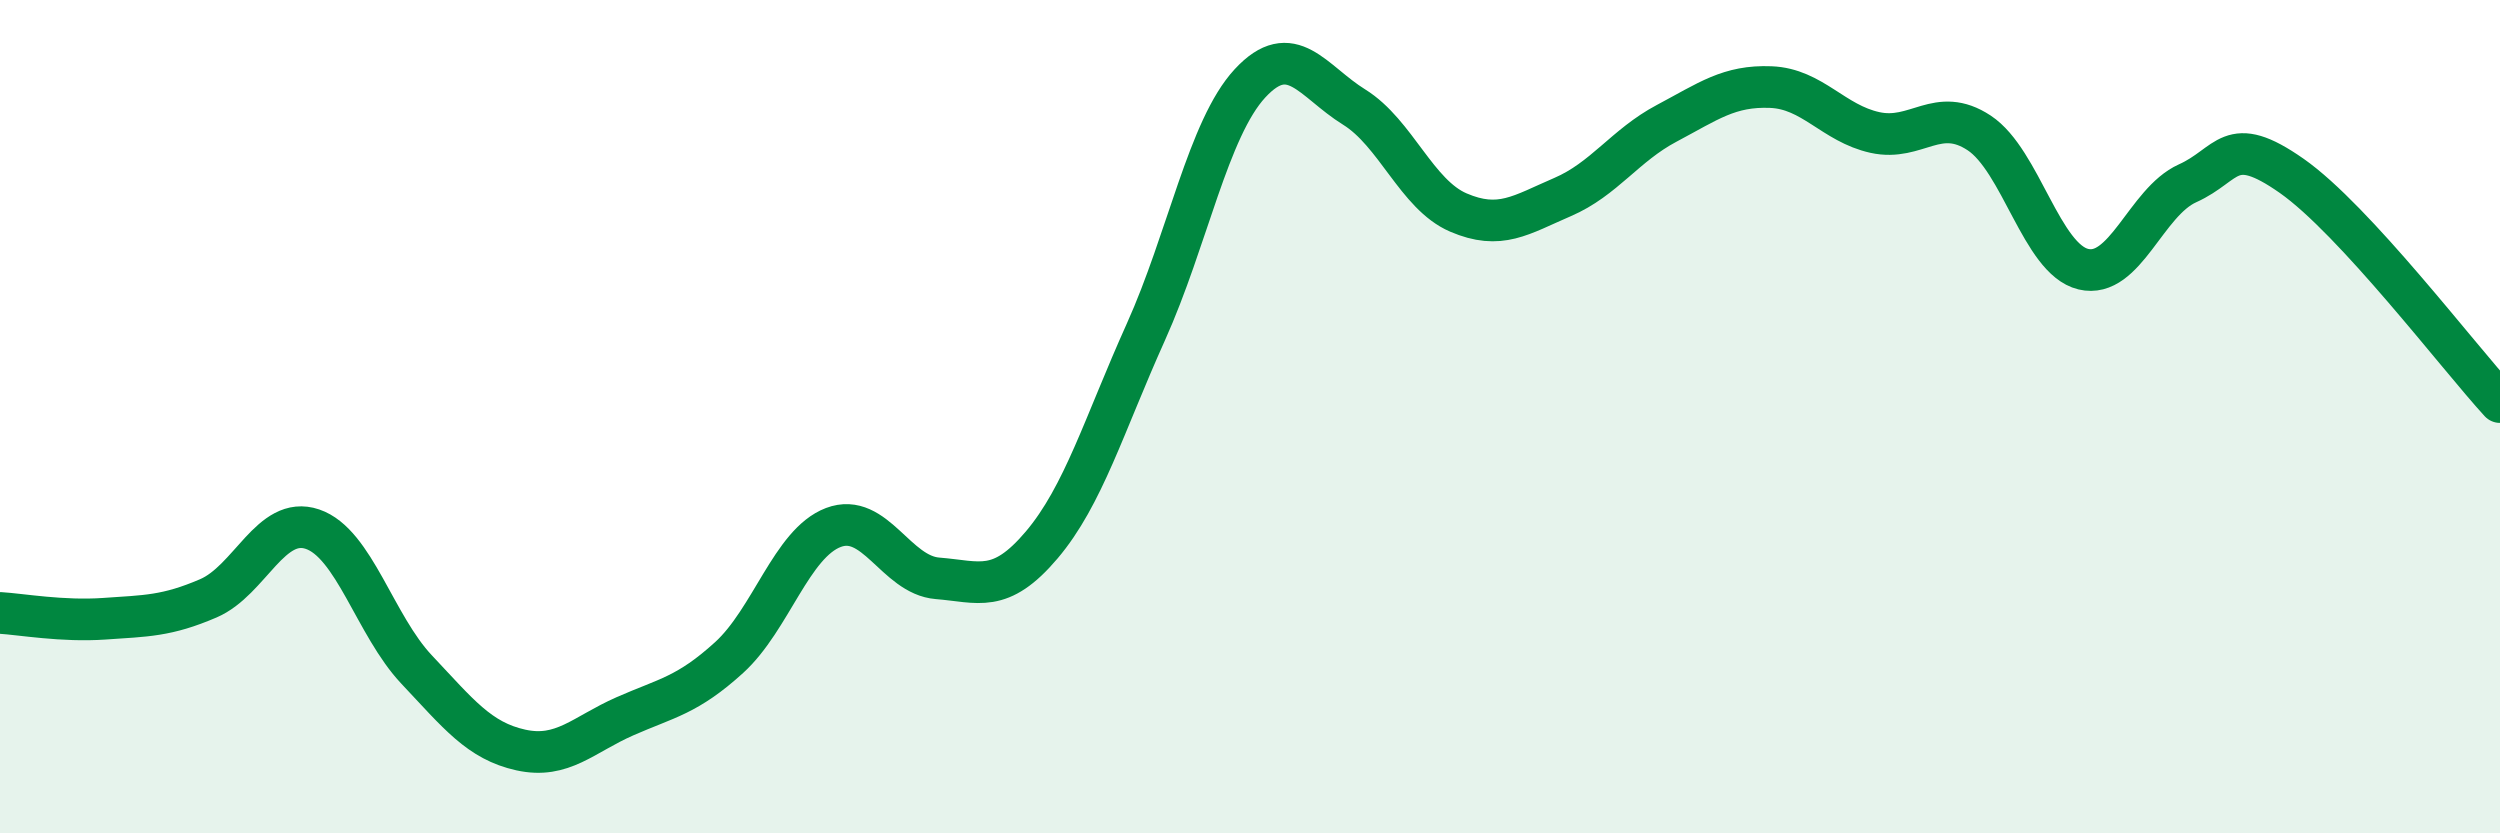 
    <svg width="60" height="20" viewBox="0 0 60 20" xmlns="http://www.w3.org/2000/svg">
      <path
        d="M 0,14.71 C 0.5,14.74 1.5,14.92 2.5,14.85 C 3.5,14.78 4,14.79 5,14.36 C 6,13.93 6.5,12.36 7.5,12.7 C 8.5,13.04 9,15.01 10,16.07 C 11,17.13 11.5,17.78 12.5,18 C 13.5,18.22 14,17.63 15,17.19 C 16,16.75 16.5,16.69 17.5,15.78 C 18.5,14.87 19,13.04 20,12.66 C 21,12.28 21.5,13.8 22.5,13.88 C 23.5,13.96 24,14.26 25,13.08 C 26,11.9 26.5,10.19 27.5,7.97 C 28.5,5.75 29,3.08 30,2 C 31,0.92 31.5,1.95 32.5,2.57 C 33.5,3.19 34,4.67 35,5.1 C 36,5.53 36.5,5.16 37.5,4.73 C 38.5,4.3 39,3.49 40,2.96 C 41,2.43 41.5,2.05 42.5,2.09 C 43.5,2.13 44,2.96 45,3.18 C 46,3.4 46.5,2.53 47.5,3.19 C 48.5,3.85 49,6.22 50,6.46 C 51,6.7 51.5,4.85 52.5,4.4 C 53.5,3.95 53.5,3.17 55,4.22 C 56.5,5.27 59,8.56 60,9.65L60 20L0 20Z"
        fill="#008740"
        opacity="0.1"
        stroke-linecap="round"
        stroke-linejoin="round"
      />
      <path
        d="M 0,14.71 C 0.5,14.74 1.5,14.92 2.5,14.85 C 3.5,14.78 4,14.79 5,14.36 C 6,13.93 6.5,12.36 7.5,12.7 C 8.5,13.04 9,15.01 10,16.07 C 11,17.13 11.5,17.78 12.5,18 C 13.5,18.22 14,17.63 15,17.19 C 16,16.75 16.5,16.69 17.5,15.78 C 18.5,14.87 19,13.04 20,12.66 C 21,12.28 21.5,13.8 22.5,13.88 C 23.5,13.96 24,14.26 25,13.08 C 26,11.9 26.5,10.19 27.5,7.97 C 28.5,5.75 29,3.08 30,2 C 31,0.92 31.5,1.95 32.5,2.57 C 33.5,3.19 34,4.67 35,5.1 C 36,5.53 36.5,5.16 37.5,4.73 C 38.5,4.3 39,3.49 40,2.96 C 41,2.43 41.5,2.05 42.5,2.09 C 43.5,2.13 44,2.96 45,3.18 C 46,3.4 46.5,2.53 47.5,3.19 C 48.5,3.85 49,6.22 50,6.46 C 51,6.7 51.5,4.85 52.5,4.4 C 53.5,3.95 53.5,3.17 55,4.22 C 56.5,5.27 59,8.56 60,9.65"
        stroke="#008740"
        stroke-width="1"
        fill="none"
        stroke-linecap="round"
        stroke-linejoin="round"
      />
    </svg>
  